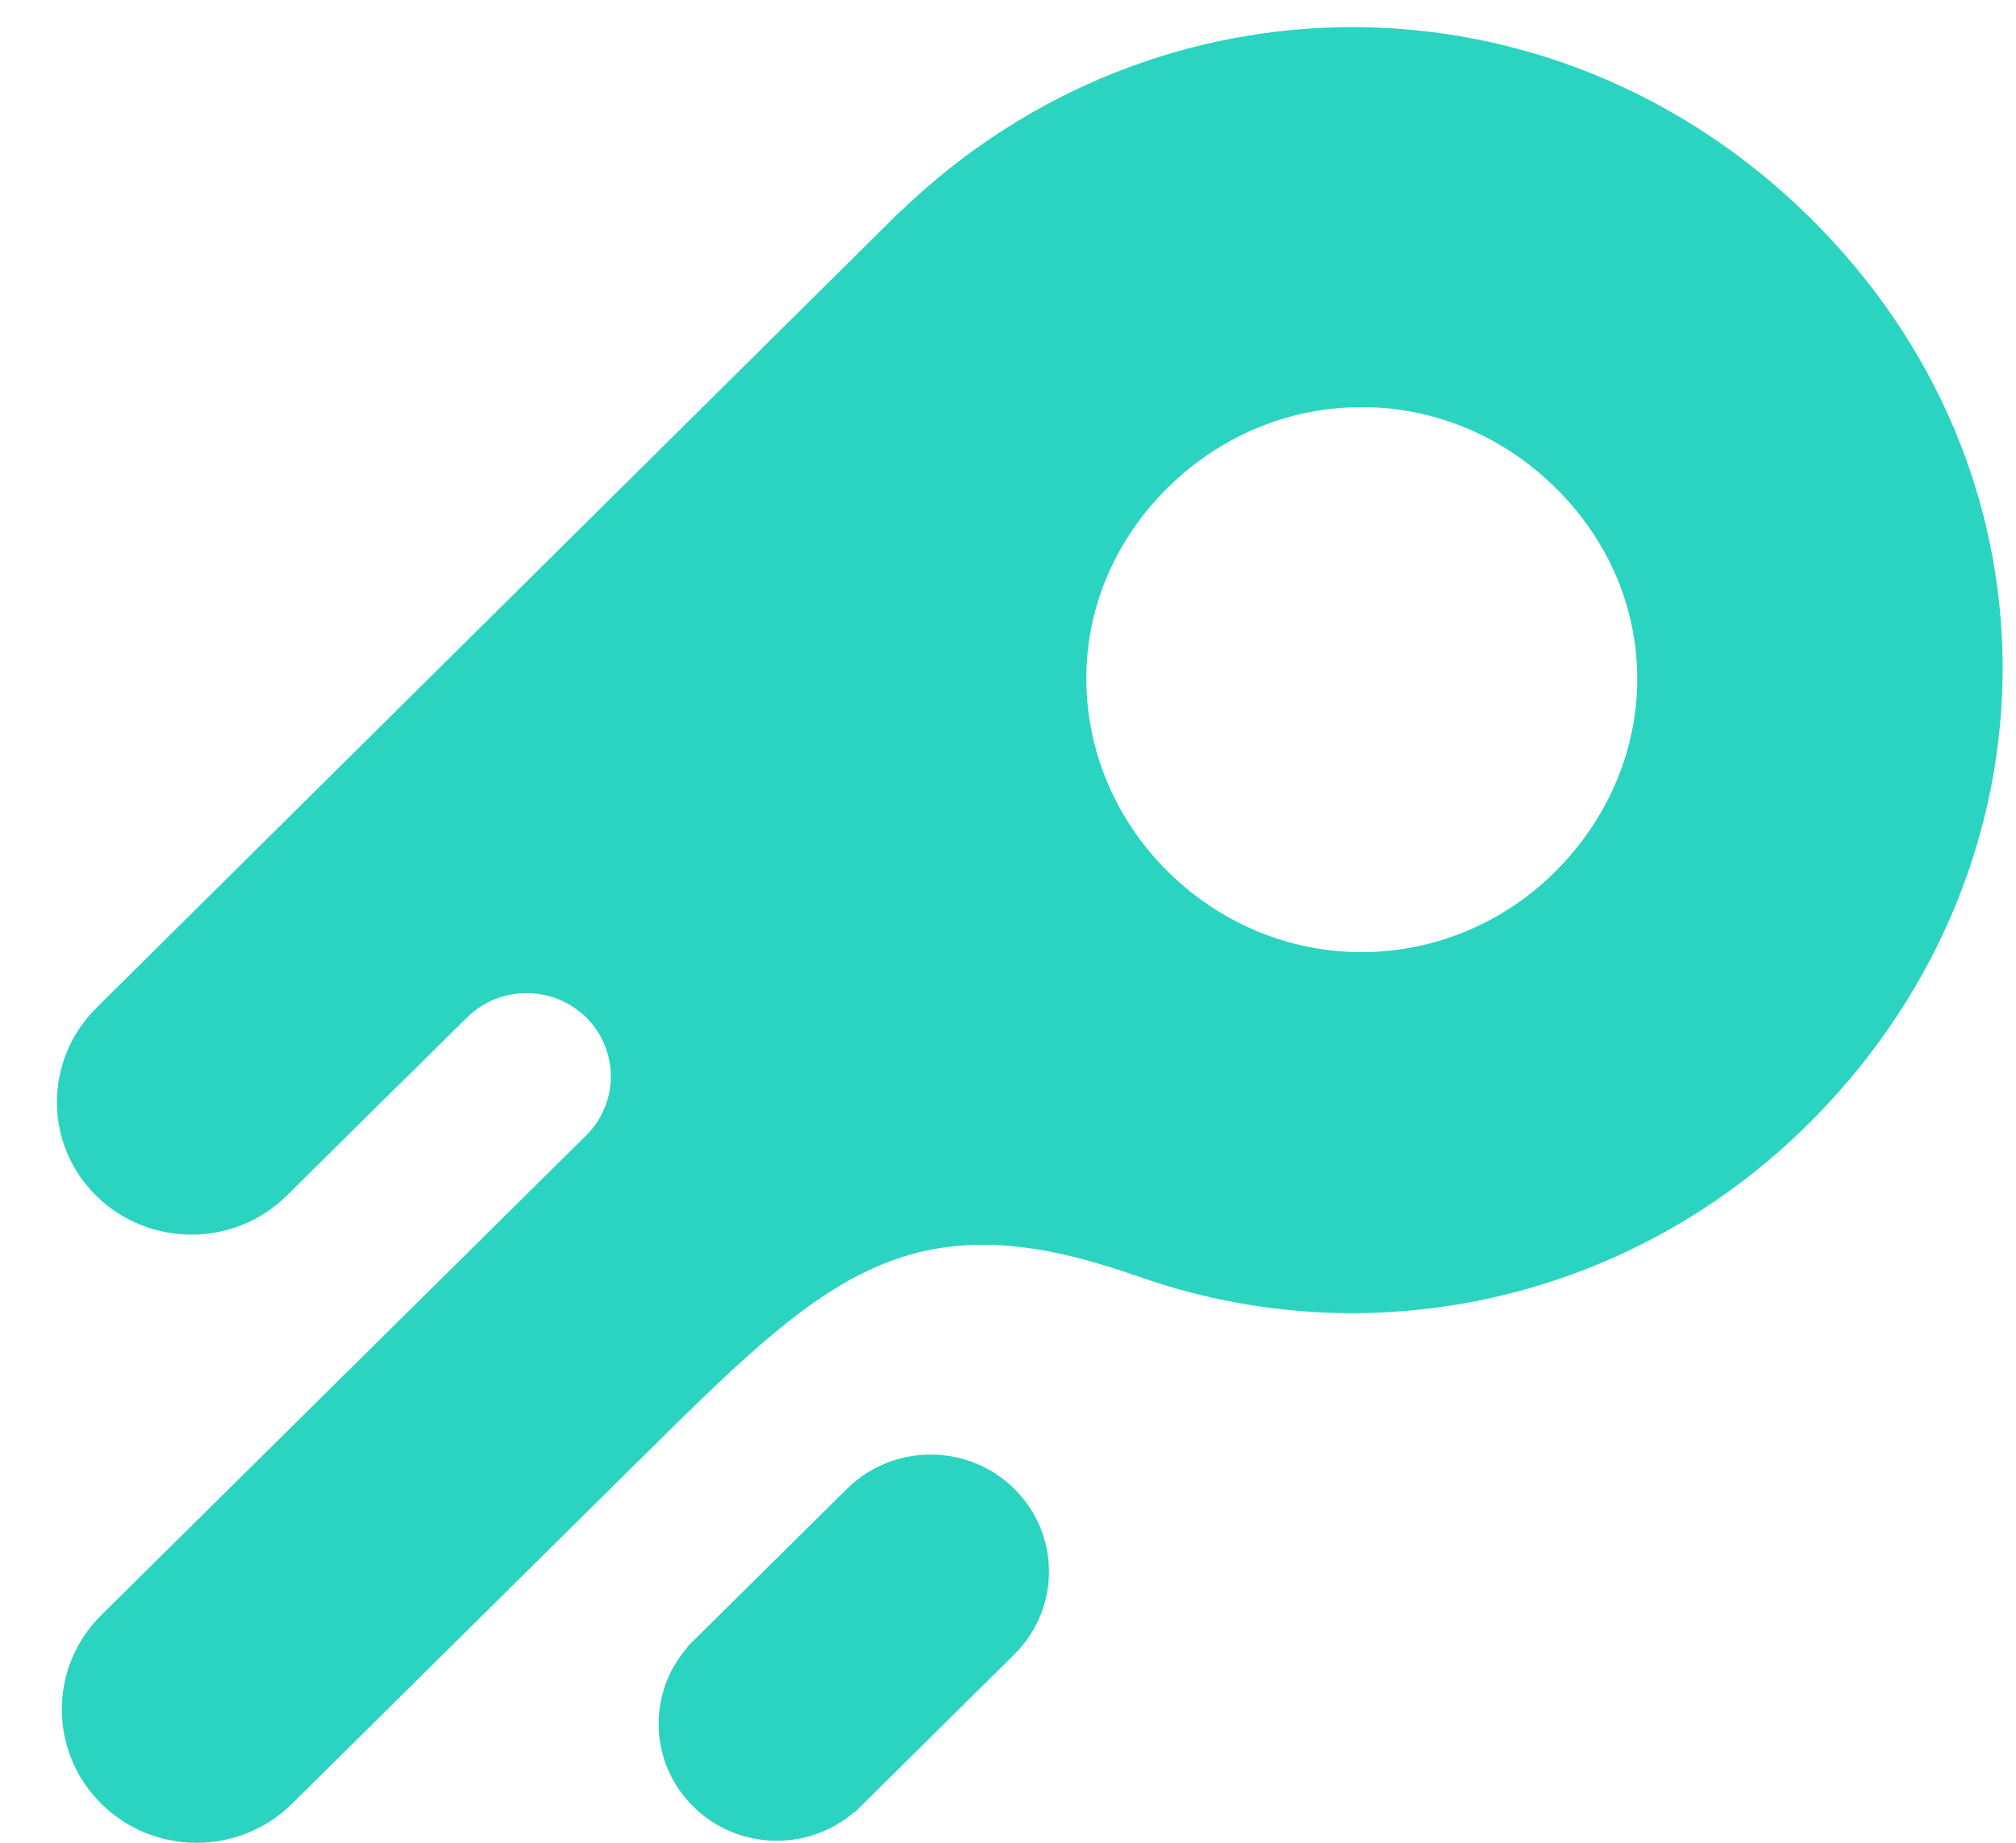 <?xml version="1.0" encoding="UTF-8"?>
<svg xmlns="http://www.w3.org/2000/svg" width="35" height="32" viewBox="0 0 35 32" fill="none">
  <path fill-rule="evenodd" clip-rule="evenodd" d="M27.056 15.08C25.226 16.96 22.233 17.055 20.283 15.143C18.457 13.345 18.319 10.401 20.273 8.469C22.136 6.626 25.08 6.583 26.993 8.458C28.907 10.334 28.875 13.21 27.056 15.08ZM15.644 3.662C20.067 -0.591 26.935 -0.624 31.393 3.75C35.911 8.182 35.828 14.97 31.535 19.377C28.375 22.621 23.752 23.605 19.7 22.143L19.698 22.147C15.717 20.735 14.243 22.245 11.071 25.384L11.07 25.384L5.069 31.323C4.155 32.227 2.671 32.226 1.759 31.323C0.844 30.418 0.846 28.95 1.758 28.047L8.936 20.945L10.176 19.717C10.747 19.152 10.748 18.234 10.177 17.669C9.607 17.105 8.679 17.104 8.107 17.67L7.048 18.718L6.869 18.891L4.98 20.761C4.065 21.666 2.581 21.665 1.668 20.762C0.754 19.858 0.765 18.401 1.68 17.495L15.528 3.771C15.529 3.77 15.529 3.77 15.529 3.769L15.53 3.769L15.641 3.659L15.644 3.662ZM14.711 25.847C15.515 25.061 16.81 25.062 17.61 25.854C18.41 26.646 18.412 27.927 17.616 28.722L17.617 28.722L14.836 31.474L14.831 31.468C14.024 32.161 12.802 32.13 12.035 31.37C11.268 30.611 11.236 29.402 11.936 28.604L11.931 28.598L14.711 25.847L14.711 25.847V25.847Z" fill="#2AD4C0"></path>
</svg>
